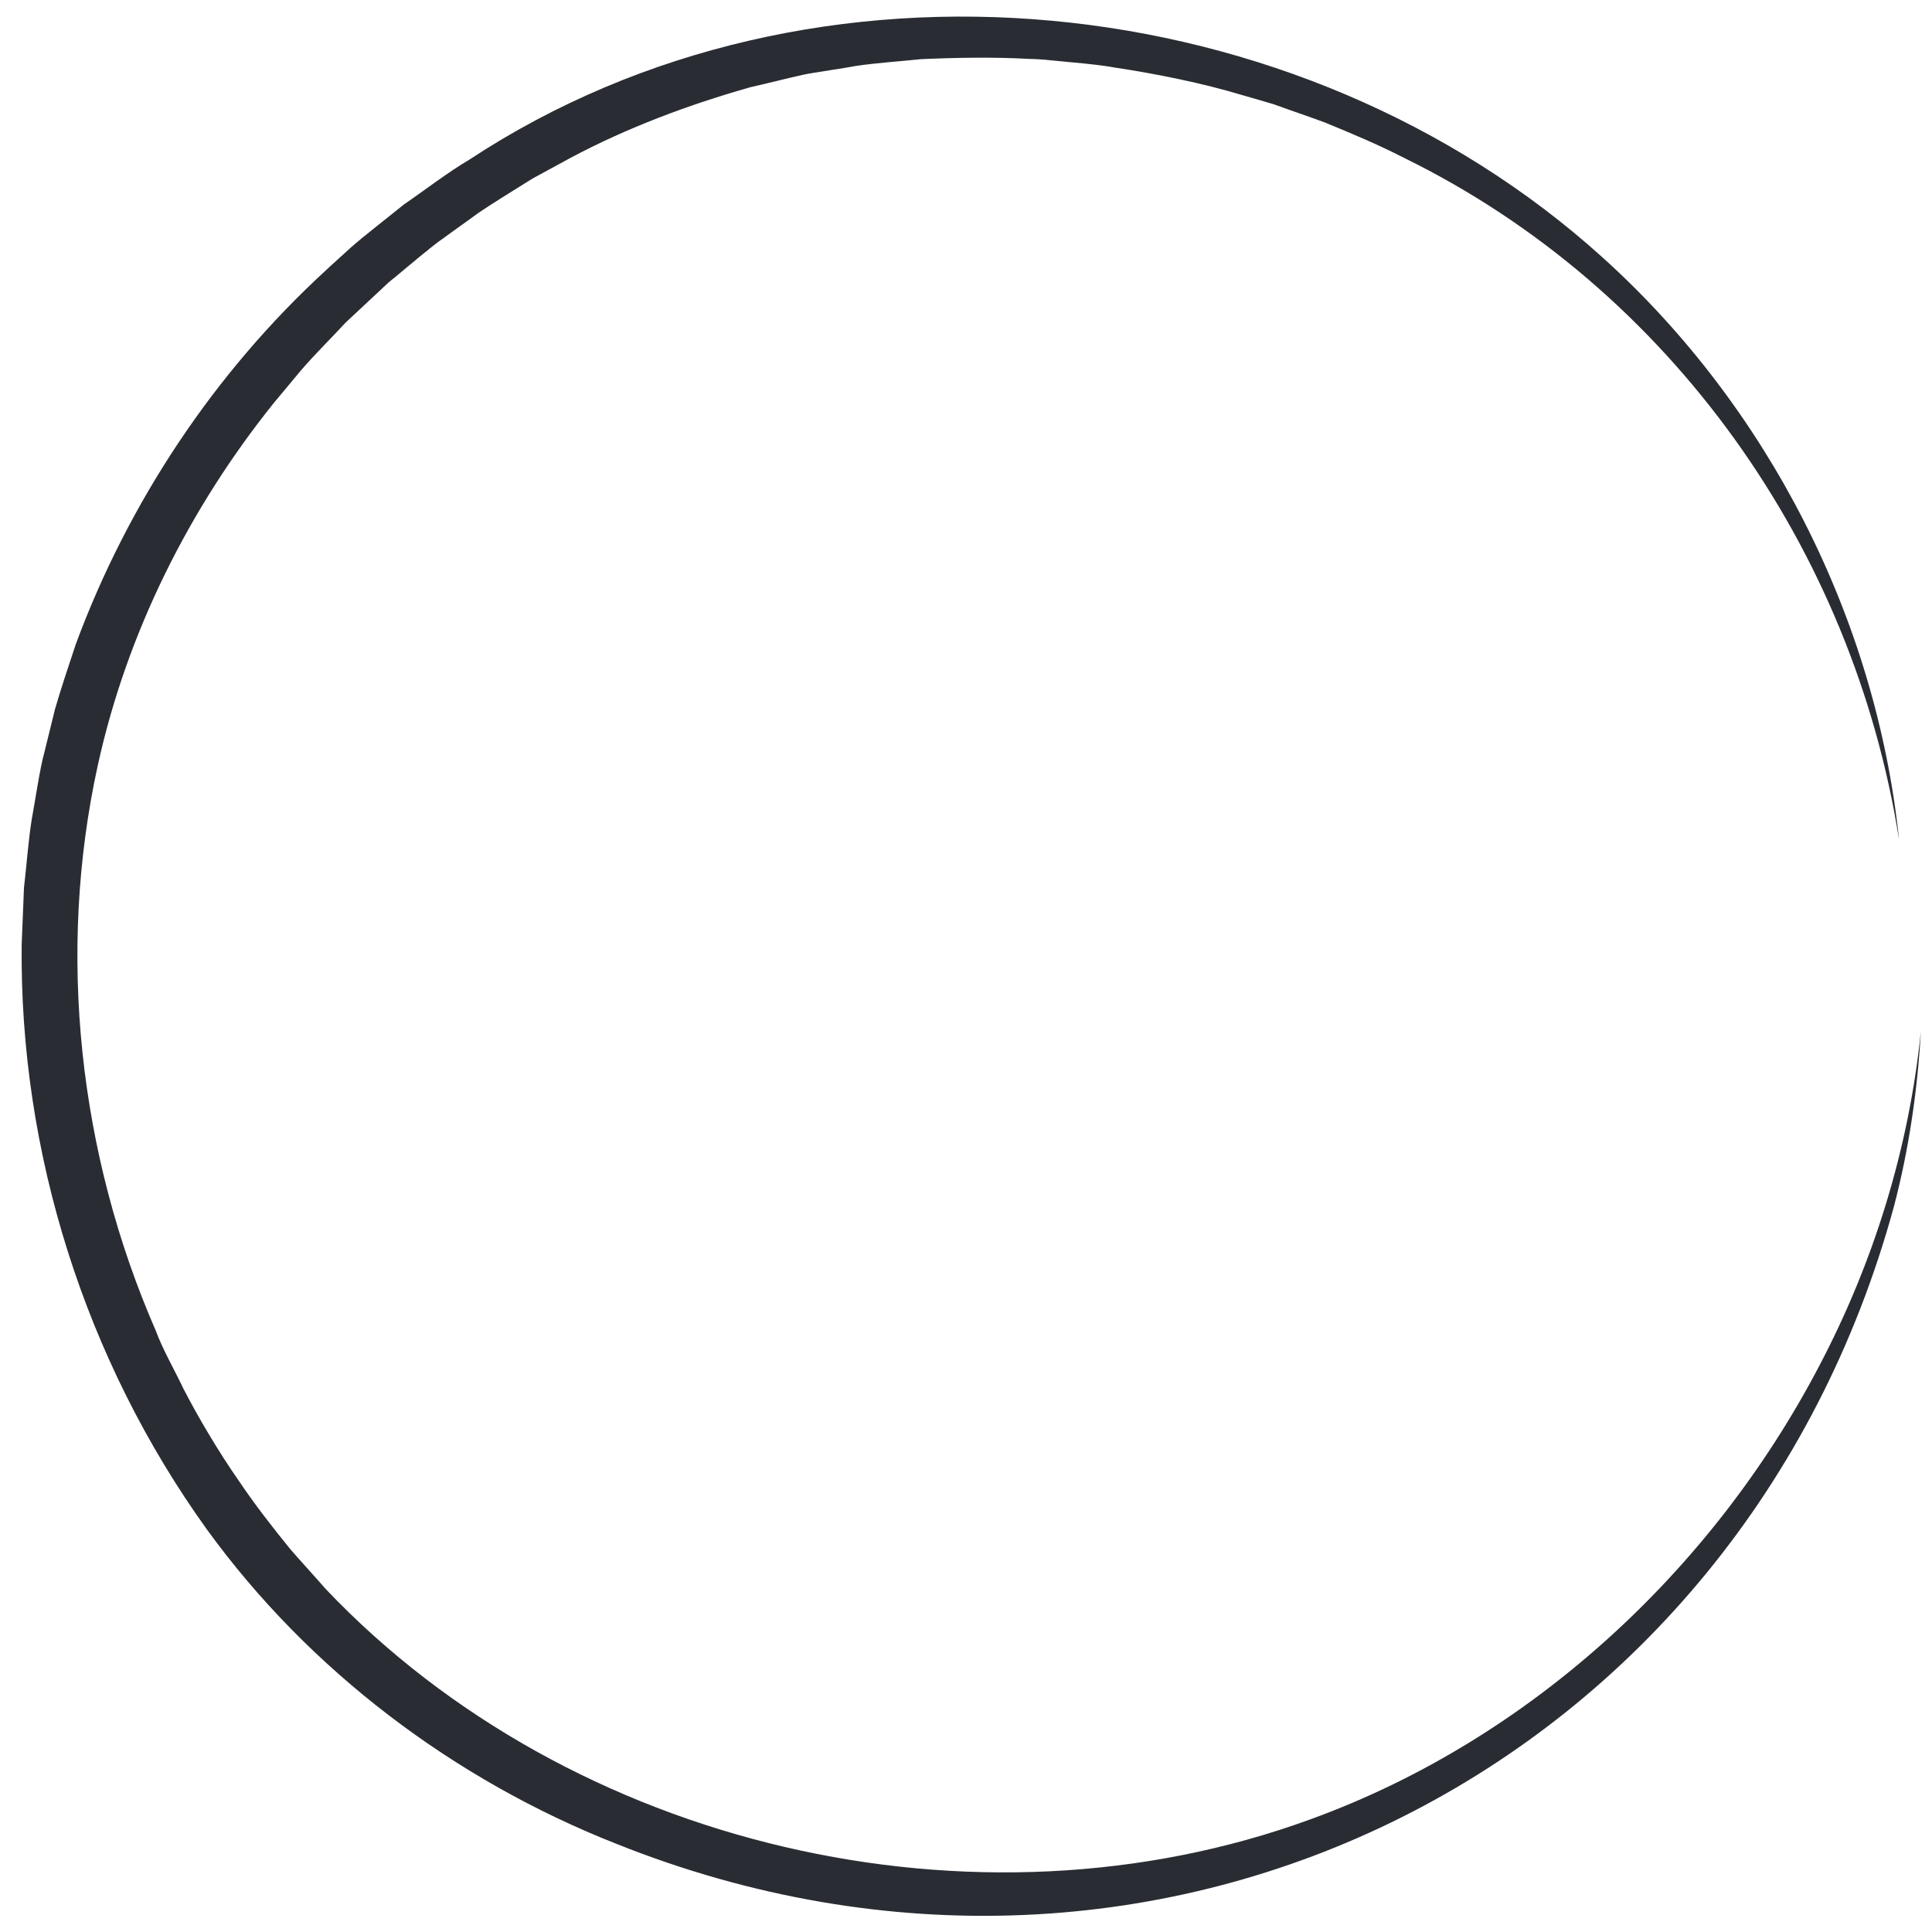 <svg xmlns="http://www.w3.org/2000/svg" width="59" height="59" viewBox="0 0 59 59" fill="none"><path d="M57.99 25.621C56.588 16.748 51.009 8.808 42.879 4.822C42.098 4.421 41.266 4.07 40.456 3.74C40.206 3.642 39.114 3.267 38.894 3.183C38.717 3.127 38.135 2.963 37.938 2.905C36.72 2.537 35.32 2.256 34.056 2.065C33.458 1.956 32.691 1.904 32.082 1.841C31.915 1.821 31.589 1.799 31.422 1.799C30.37 1.738 29.157 1.76 28.12 1.807C27.506 1.873 26.757 1.921 26.151 2.012C25.882 2.068 24.765 2.227 24.526 2.283C24.067 2.385 23.385 2.558 22.925 2.661C21.047 3.191 19.147 3.901 17.427 4.819L16.272 5.447C15.868 5.698 14.982 6.247 14.606 6.504C14.344 6.702 13.803 7.078 13.541 7.275C13.403 7.366 13.145 7.568 13.02 7.676C12.93 7.735 11.94 8.575 11.879 8.614C11.486 8.982 10.953 9.478 10.559 9.847C10.145 10.296 9.609 10.826 9.213 11.285L8.372 12.293C5.779 15.52 3.876 19.322 2.988 23.365C1.727 29.107 2.406 35.25 4.757 40.636C4.968 41.212 5.341 41.854 5.601 42.407C6.062 43.305 6.707 44.382 7.285 45.209C7.762 45.922 8.318 46.635 8.857 47.299C9.022 47.497 9.796 48.346 9.943 48.522C17.43 56.408 29.787 59.301 40.027 55.556C46.708 53.127 52.28 47.978 55.56 41.705C57.226 38.537 58.296 35.063 58.66 31.5C58.558 33.292 58.298 35.082 57.842 36.828C53.173 53.972 35.446 62.962 18.812 56.303C13.871 54.355 9.442 51.015 6.319 46.708C2.603 41.542 0.592 35.192 0.662 28.843C0.682 28.348 0.71 27.608 0.732 27.111C0.807 26.466 0.866 25.68 0.965 25.045C1.058 24.552 1.218 23.463 1.349 22.999C1.431 22.66 1.599 21.988 1.681 21.651C1.875 20.985 2.098 20.326 2.316 19.668C3.92 15.337 6.543 11.382 9.953 8.254C10.116 8.096 10.56 7.705 10.72 7.554C11.067 7.243 11.972 6.541 12.333 6.245C12.968 5.811 13.672 5.264 14.334 4.875C24.87 -2.066 39.704 -0.491 48.944 7.866C53.993 12.422 57.284 18.89 57.992 25.621H57.99Z" fill="#292D33"></path></svg>